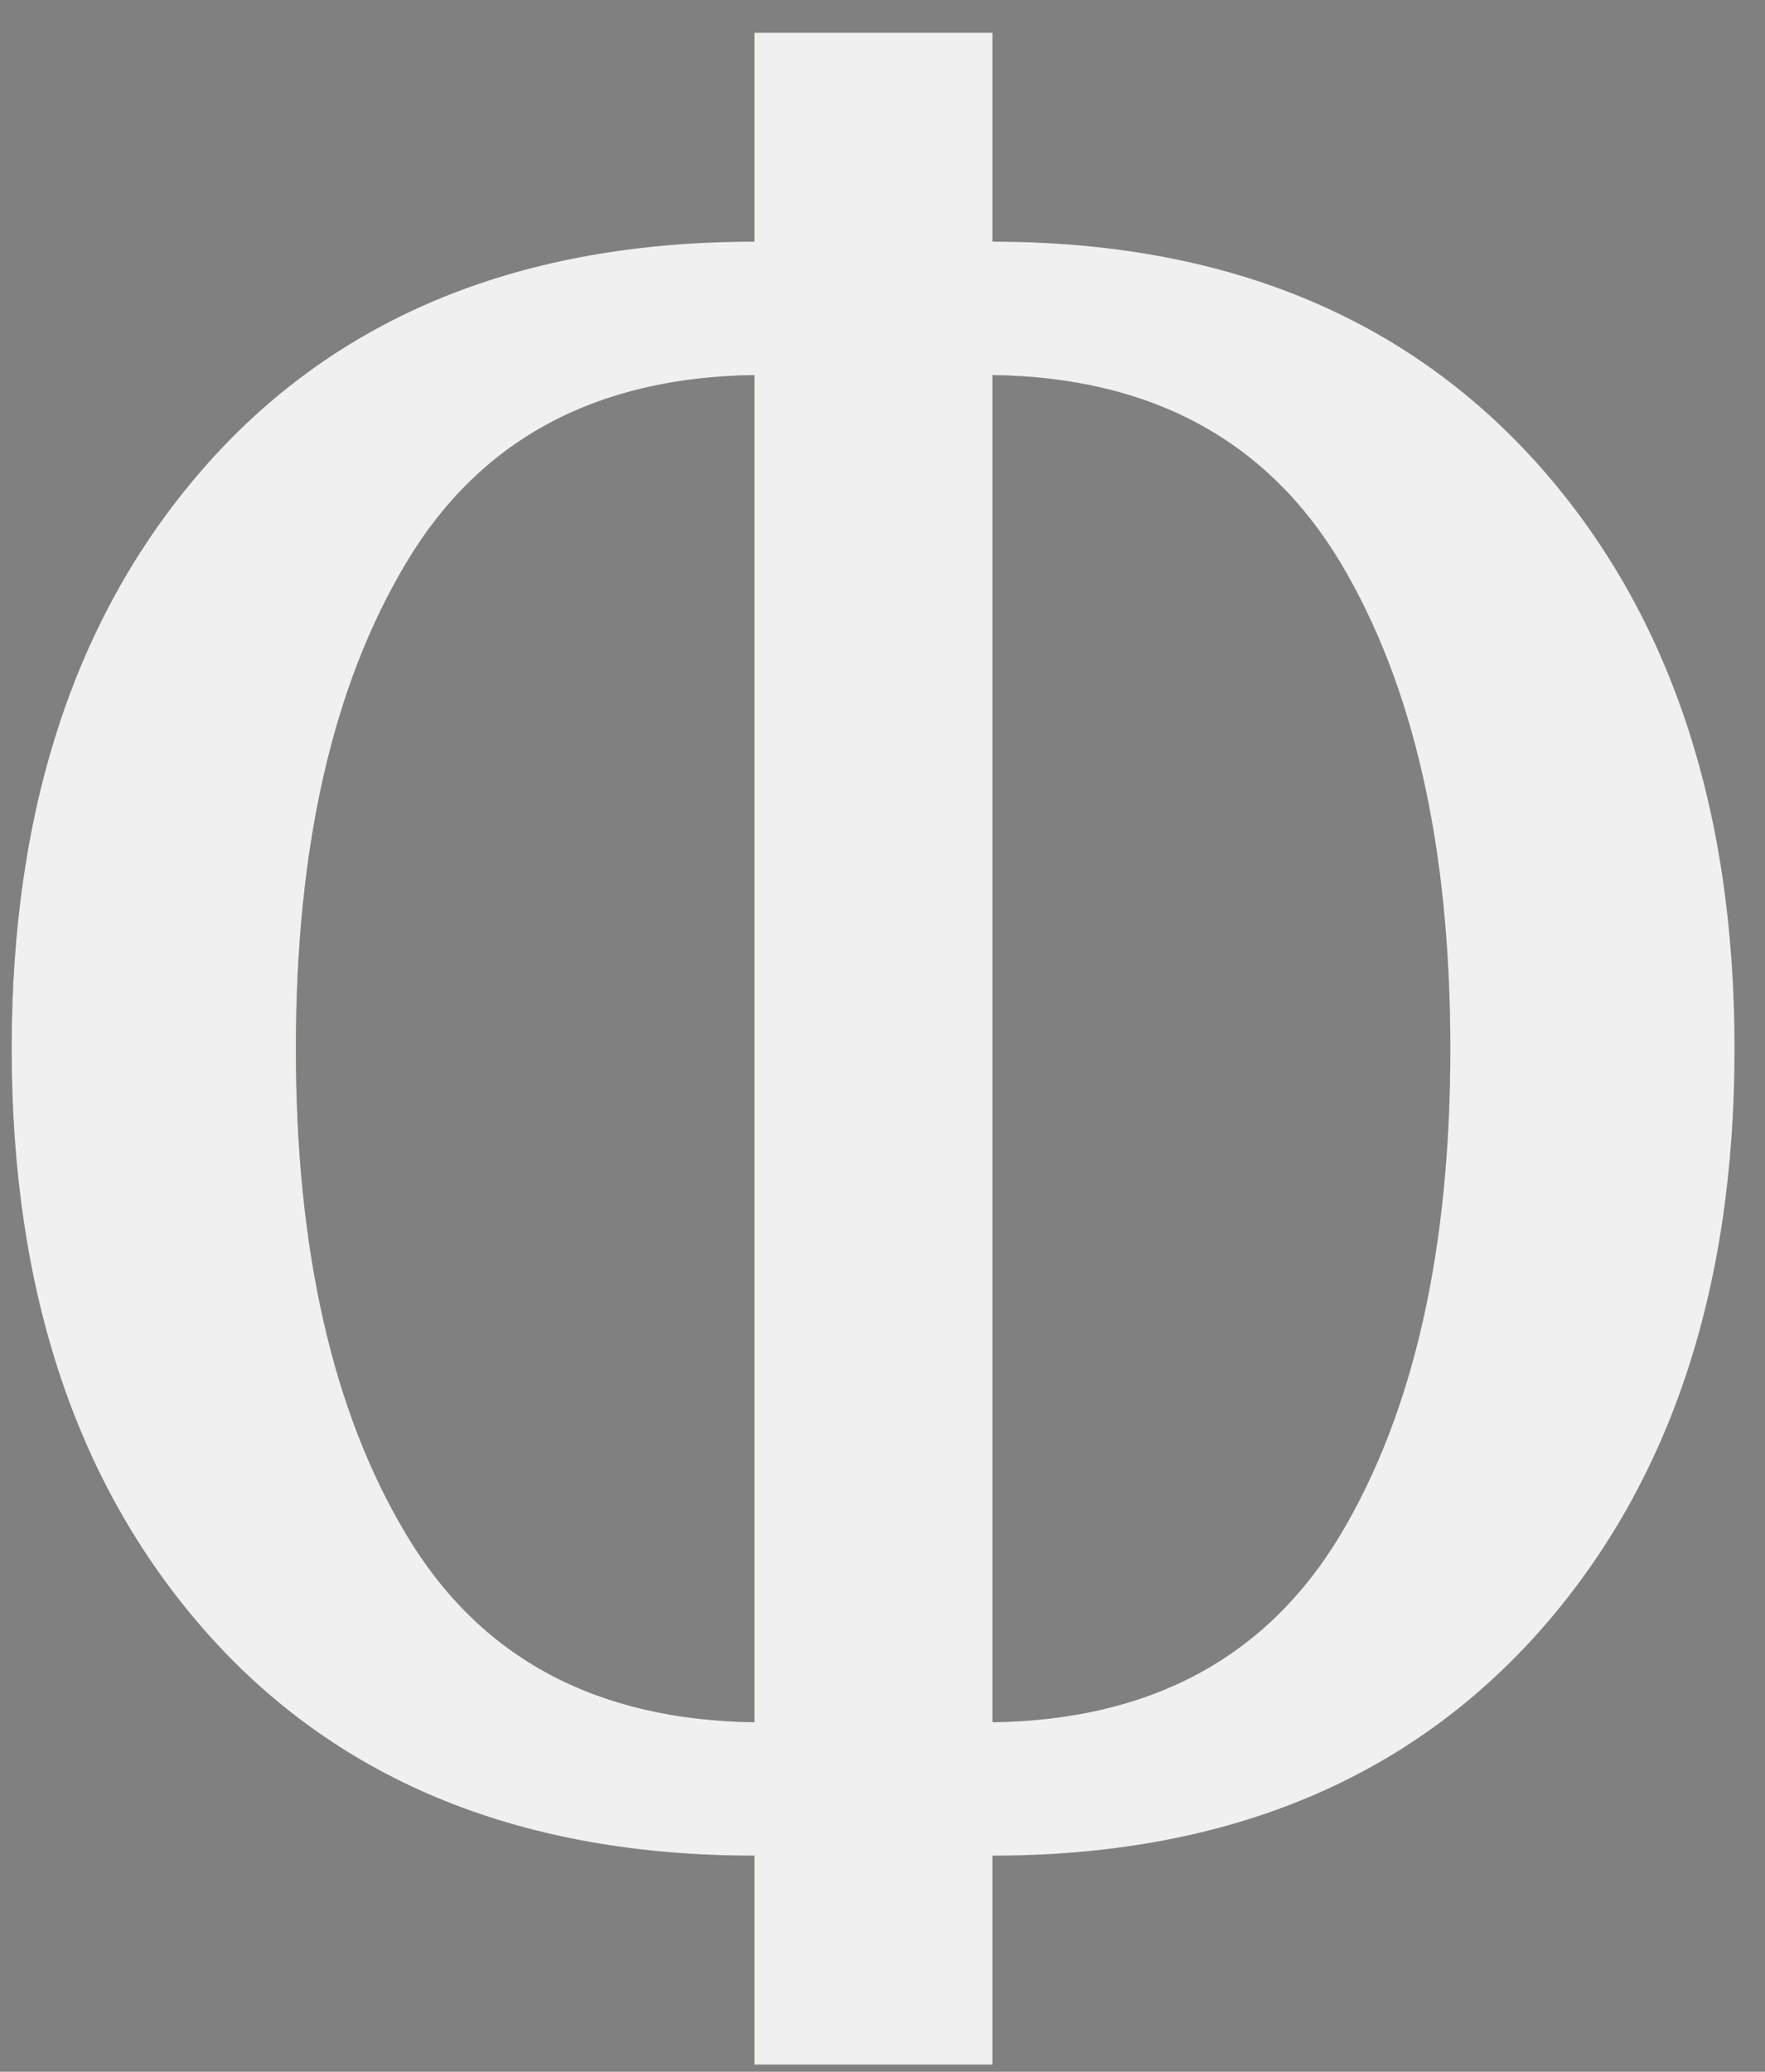 <?xml version="1.0" encoding="UTF-8"?> <svg xmlns="http://www.w3.org/2000/svg" width="52" height="61" viewBox="0 0 52 61" fill="none"><rect x="0" y="0" width="52" height="61" fill="#808080" stroke="none"/><path d="M45.259 13.611C49.155 17.942 51.103 23.697 51.103 30.876C51.103 38.056 49.155 43.811 45.259 48.141C41.35 52.472 36.01 54.637 29.239 54.637V60.788H22.226V54.637C15.391 54.637 10.032 52.472 6.149 48.141C2.278 43.811 0.343 38.056 0.343 30.876C0.343 23.697 2.278 17.942 6.149 13.611C10.032 9.28 15.391 7.115 22.226 7.115V0.964H29.239V7.115C36.01 7.115 41.35 9.28 45.259 13.611ZM22.226 50.709V11.043C17.55 11.107 14.133 12.947 11.974 16.562C9.802 20.177 8.717 24.949 8.717 30.876C8.717 36.804 9.802 41.575 11.974 45.19C14.133 48.806 17.55 50.645 22.226 50.709ZM39.491 45.19C41.65 41.575 42.729 36.804 42.729 30.876C42.729 24.949 41.65 20.177 39.491 16.562C37.319 12.947 33.902 11.107 29.239 11.043V50.709C33.902 50.645 37.319 48.806 39.491 45.19Z" fill="url(#paint0_linear_664_57)"></path><path d="M45.259 13.611C49.155 17.942 51.103 23.697 51.103 30.876C51.103 38.056 49.155 43.811 45.259 48.141C41.35 52.472 36.01 54.637 29.239 54.637V60.788H22.226V54.637C15.391 54.637 10.032 52.472 6.149 48.141C2.278 43.811 0.343 38.056 0.343 30.876C0.343 23.697 2.278 17.942 6.149 13.611C10.032 9.28 15.391 7.115 22.226 7.115V0.964H29.239V7.115C36.01 7.115 41.35 9.28 45.259 13.611ZM22.226 50.709V11.043C17.55 11.107 14.133 12.947 11.974 16.562C9.802 20.177 8.717 24.949 8.717 30.876C8.717 36.804 9.802 41.575 11.974 45.19C14.133 48.806 17.55 50.645 22.226 50.709ZM39.491 45.19C41.65 41.575 42.729 36.804 42.729 30.876C42.729 24.949 41.65 20.177 39.491 16.562C37.319 12.947 33.902 11.107 29.239 11.043V50.709C33.902 50.645 37.319 48.806 39.491 45.19Z" fill="url(#paint1_linear_664_57)"></path><path d="M45.259 13.611C49.155 17.942 51.103 23.697 51.103 30.876C51.103 38.056 49.155 43.811 45.259 48.141C41.35 52.472 36.01 54.637 29.239 54.637V60.788H22.226V54.637C15.391 54.637 10.032 52.472 6.149 48.141C2.278 43.811 0.343 38.056 0.343 30.876C0.343 23.697 2.278 17.942 6.149 13.611C10.032 9.28 15.391 7.115 22.226 7.115V0.964H29.239V7.115C36.01 7.115 41.35 9.28 45.259 13.611ZM22.226 50.709V11.043C17.55 11.107 14.133 12.947 11.974 16.562C9.802 20.177 8.717 24.949 8.717 30.876C8.717 36.804 9.802 41.575 11.974 45.19C14.133 48.806 17.55 50.645 22.226 50.709ZM39.491 45.19C41.65 41.575 42.729 36.804 42.729 30.876C42.729 24.949 41.65 20.177 39.491 16.562C37.319 12.947 33.902 11.107 29.239 11.043V50.709C33.902 50.645 37.319 48.806 39.491 45.19Z" fill="url(#paint2_linear_664_57)"></path><path d="M45.259 13.611C49.155 17.942 51.103 23.697 51.103 30.876C51.103 38.056 49.155 43.811 45.259 48.141C41.35 52.472 36.01 54.637 29.239 54.637V60.788H22.226V54.637C15.391 54.637 10.032 52.472 6.149 48.141C2.278 43.811 0.343 38.056 0.343 30.876C0.343 23.697 2.278 17.942 6.149 13.611C10.032 9.28 15.391 7.115 22.226 7.115V0.964H29.239V7.115C36.01 7.115 41.35 9.28 45.259 13.611ZM22.226 50.709V11.043C17.55 11.107 14.133 12.947 11.974 16.562C9.802 20.177 8.717 24.949 8.717 30.876C8.717 36.804 9.802 41.575 11.974 45.19C14.133 48.806 17.55 50.645 22.226 50.709ZM39.491 45.19C41.65 41.575 42.729 36.804 42.729 30.876C42.729 24.949 41.65 20.177 39.491 16.562C37.319 12.947 33.902 11.107 29.239 11.043V50.709C33.902 50.645 37.319 48.806 39.491 45.19Z" fill="#F0F0F0"></path><defs><linearGradient id="paint0_linear_664_57" x1="-30.041" y1="14.454" x2="673.497" y2="59.88" gradientUnits="userSpaceOnUse"><stop stop-color="#8F5E25"></stop><stop offset="0.5" stop-color="#FBF4A1"></stop><stop offset="1" stop-color="#8F5E25"></stop></linearGradient><linearGradient id="paint1_linear_664_57" x1="-67.882" y1="-58.397" x2="670.745" y2="71.457" gradientUnits="userSpaceOnUse"><stop stop-color="#BB9A57"></stop><stop offset="0.5" stop-color="#FBF4A1"></stop><stop offset="1" stop-color="#BB9A57"></stop></linearGradient><linearGradient id="paint2_linear_664_57" x1="-46.968" y1="-86.899" x2="243.542" y2="-77.203" gradientUnits="userSpaceOnUse"><stop stop-color="#2F2F2F"></stop><stop offset="0.786" stop-color="#707070"></stop><stop offset="1" stop-color="#272727"></stop></linearGradient></defs></svg> 